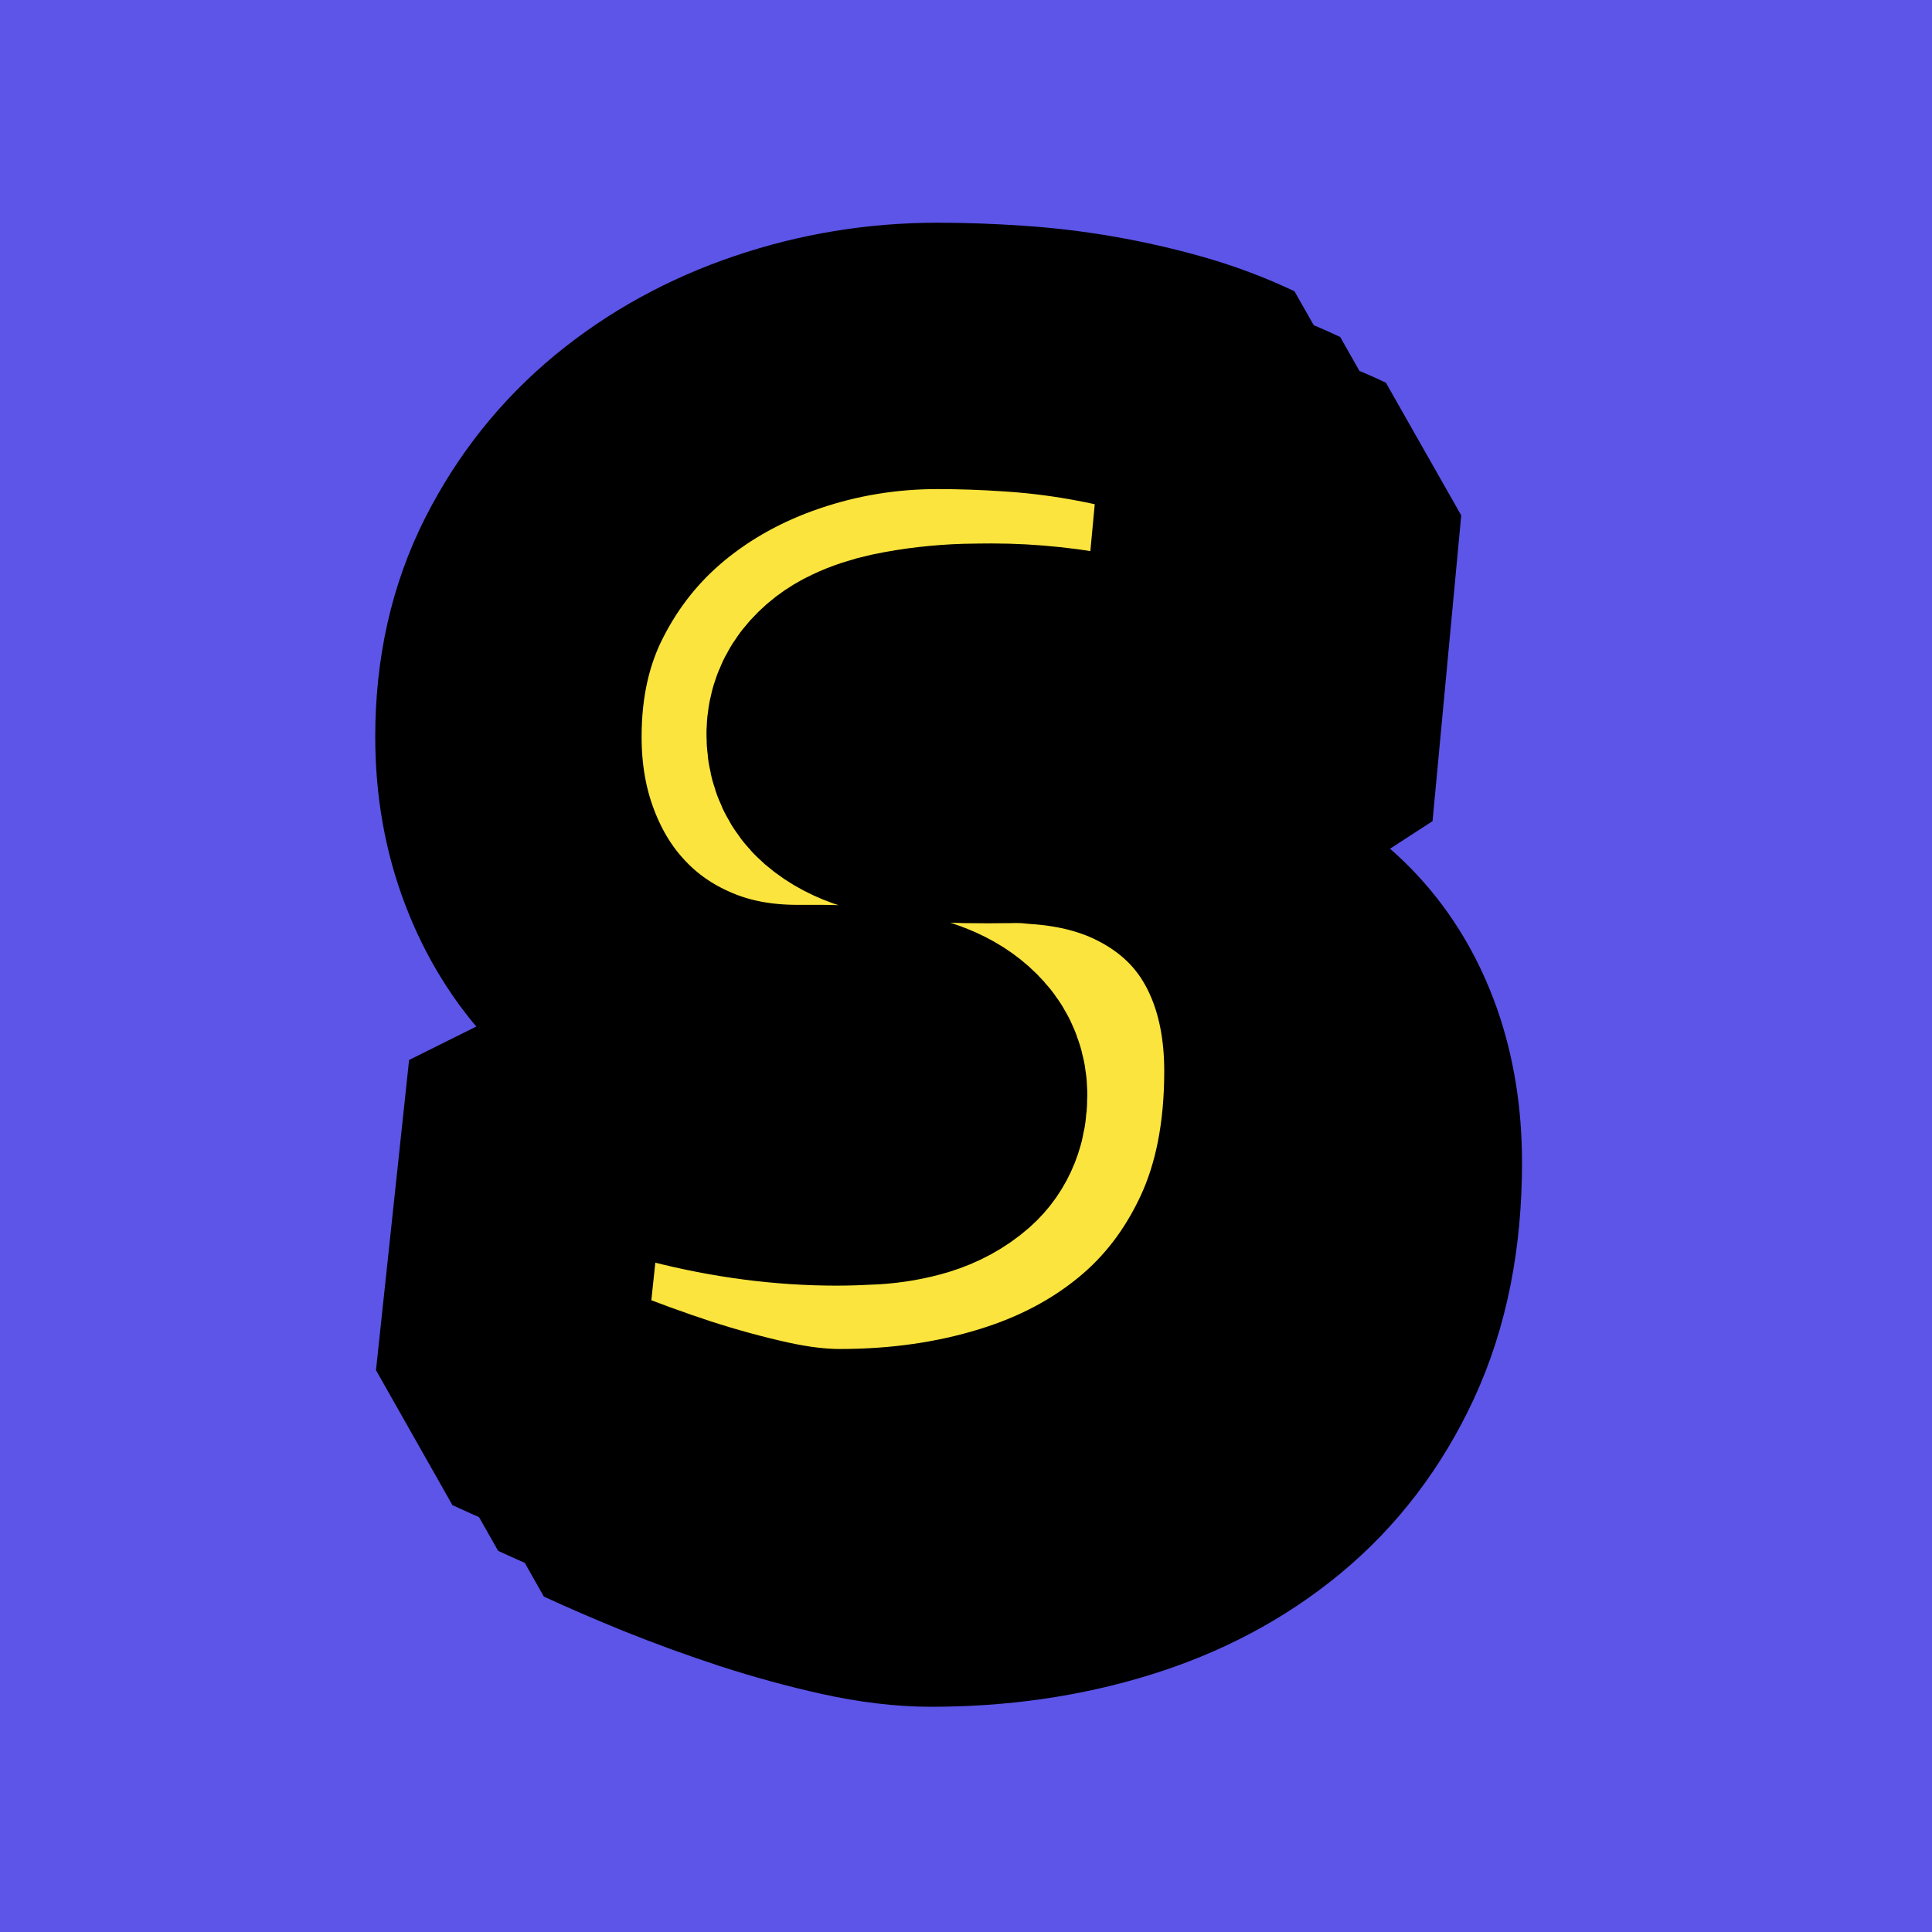 <svg xmlns="http://www.w3.org/2000/svg" height="152" width="152">
  <rect fill-opacity="1" fill="#5C55E8" height="100%" width="100%" y="0" x="0"></rect>
  <g transform="translate(40, 28) scale(2)" class="basesvg" fill="#FBE43D" data-sanitized-data-v-0dd9719b="" data-v-0dd9719b=""><g class="tp-name" fill-rule=""><g transform="scale(0.62)"><g><g transform="translate(5.8, 5.8)" fill="#528ff8" paint-order="stroke" data-sanitized-data-gra-ignore-fill="true" data-gra-ignore-fill="true" data-sanitized-data-gra-ignore-stroke="true" data-gra-ignore-stroke="true" stroke-linejoin="bevel" stroke-linecap="round" stroke-width="16.9" stroke="#000000"><path transform="translate(-1.29, 70.79)" d="M51.35-25.41L51.35-25.41Q51.35-18.87 49.08-13.97 46.81-9.08 42.87-5.83 38.93-2.58 33.65-0.96 28.37 0.67 22.31 0.67L22.31 0.67Q19.97 0.67 17.17 0.05 14.38-0.57 11.51-1.5 8.65-2.44 5.99-3.51 3.34-4.59 1.29-5.54L1.29-5.54 3.39-25.22Q7.45-22.78 12.4-21.52 17.34-20.25 22.12-20.25L22.12-20.25Q23.02-20.25 24.31-20.32 25.6-20.4 26.77-20.75 27.94-21.11 28.76-21.83 29.57-22.55 29.57-23.88L29.57-23.88Q29.57-24.79 28.99-25.44 28.42-26.08 27.51-26.49 26.61-26.89 25.46-27.11 24.31-27.32 23.21-27.42 22.12-27.51 21.16-27.51 20.21-27.51 19.63-27.51L19.63-27.51Q15.52-27.51 12.16-28.95 8.79-30.38 6.38-32.94 3.96-35.49 2.63-39 1.29-42.51 1.29-46.62L1.29-46.62Q1.29-52.26 3.56-56.72 5.83-61.19 9.62-64.32 13.42-67.45 18.34-69.12 23.26-70.79 28.52-70.79L28.52-70.79Q30.86-70.79 33.34-70.62 35.82-70.46 38.28-70.03 40.74-69.6 43.09-68.93 45.43-68.26 47.53-67.26L47.53-67.26 45.71-47.86Q42.46-48.96 38.91-49.7 35.35-50.44 31.96-50.44L31.96-50.44Q31.33-50.44 30.36-50.42 29.38-50.39 28.3-50.27 27.23-50.15 26.13-49.92 25.03-49.68 24.17-49.27 23.31-48.87 22.78-48.2 22.26-47.53 22.31-46.62L22.31-46.62Q22.35-45.57 23.1-44.92 23.84-44.28 25.01-43.92 26.18-43.56 27.59-43.42 28.99-43.28 30.38-43.25 31.76-43.23 32.96-43.25 34.15-43.28 34.92-43.18L34.92-43.18Q38.74-42.94 41.8-41.56 44.85-40.17 46.98-37.88 49.1-35.59 50.23-32.41 51.35-29.23 51.35-25.41Z"></path></g><g transform="translate(2.9, 2.9)" fill="#7ad181" paint-order="stroke" data-sanitized-data-gra-ignore-fill="true" data-gra-ignore-fill="true" data-sanitized-data-gra-ignore-stroke="true" data-gra-ignore-stroke="true" stroke-linejoin="bevel" stroke-linecap="round" stroke-width="16.9" stroke="#000000"><path transform="translate(-1.29, 70.79)" d="M51.35-25.41L51.35-25.41Q51.35-18.87 49.08-13.97 46.81-9.08 42.87-5.83 38.93-2.58 33.65-0.96 28.37 0.67 22.31 0.67L22.31 0.67Q19.97 0.67 17.17 0.05 14.38-0.57 11.51-1.5 8.65-2.44 5.99-3.51 3.34-4.59 1.29-5.54L1.29-5.54 3.39-25.22Q7.45-22.78 12.4-21.52 17.34-20.25 22.12-20.25L22.12-20.25Q23.02-20.25 24.31-20.32 25.6-20.4 26.77-20.75 27.94-21.11 28.76-21.83 29.57-22.55 29.57-23.88L29.57-23.88Q29.57-24.79 28.99-25.44 28.42-26.08 27.51-26.49 26.61-26.89 25.46-27.11 24.31-27.32 23.21-27.42 22.12-27.51 21.16-27.51 20.21-27.51 19.63-27.51L19.63-27.51Q15.52-27.51 12.16-28.95 8.79-30.38 6.38-32.94 3.96-35.49 2.63-39 1.29-42.51 1.29-46.62L1.29-46.62Q1.29-52.26 3.56-56.72 5.83-61.19 9.62-64.32 13.42-67.45 18.34-69.12 23.26-70.79 28.52-70.79L28.52-70.79Q30.86-70.79 33.34-70.62 35.82-70.46 38.28-70.03 40.74-69.6 43.09-68.93 45.43-68.26 47.53-67.26L47.53-67.26 45.71-47.86Q42.46-48.96 38.91-49.7 35.35-50.44 31.96-50.44L31.96-50.44Q31.33-50.44 30.36-50.42 29.38-50.39 28.3-50.27 27.23-50.15 26.13-49.92 25.03-49.68 24.17-49.27 23.31-48.87 22.78-48.2 22.26-47.53 22.31-46.62L22.31-46.62Q22.35-45.57 23.1-44.92 23.84-44.28 25.01-43.92 26.18-43.56 27.59-43.42 28.99-43.28 30.38-43.25 31.76-43.23 32.96-43.25 34.15-43.28 34.92-43.18L34.92-43.18Q38.74-42.94 41.8-41.56 44.85-40.17 46.98-37.88 49.1-35.59 50.23-32.41 51.35-29.23 51.35-25.41Z"></path></g><g transform="translate(0, 0)" paint-order="stroke" data-sanitized-data-gra-ignore-stroke="true" data-gra-ignore-stroke="true" stroke-linejoin="bevel" stroke-linecap="round" stroke-width="16.9" stroke="#000000"><path transform="translate(-1.29, 70.79)" d="M51.35-25.41L51.35-25.41Q51.35-18.87 49.08-13.97 46.81-9.08 42.87-5.83 38.93-2.58 33.65-0.96 28.37 0.67 22.31 0.67L22.31 0.67Q19.97 0.67 17.17 0.05 14.38-0.57 11.51-1.5 8.65-2.44 5.99-3.51 3.34-4.59 1.29-5.54L1.29-5.54 3.39-25.22Q7.45-22.78 12.4-21.52 17.34-20.25 22.12-20.25L22.12-20.25Q23.02-20.25 24.31-20.32 25.6-20.4 26.77-20.75 27.94-21.11 28.76-21.83 29.57-22.55 29.57-23.88L29.57-23.88Q29.57-24.79 28.99-25.44 28.42-26.08 27.51-26.49 26.61-26.89 25.46-27.11 24.31-27.32 23.21-27.42 22.12-27.51 21.16-27.51 20.21-27.51 19.63-27.51L19.63-27.51Q15.52-27.51 12.16-28.95 8.79-30.38 6.38-32.94 3.96-35.49 2.63-39 1.29-42.51 1.29-46.62L1.29-46.62Q1.29-52.26 3.56-56.72 5.83-61.19 9.62-64.32 13.42-67.45 18.34-69.12 23.26-70.79 28.52-70.79L28.52-70.79Q30.86-70.79 33.34-70.62 35.82-70.46 38.28-70.03 40.74-69.6 43.09-68.93 45.43-68.26 47.53-67.26L47.53-67.26 45.71-47.86Q42.46-48.96 38.91-49.7 35.35-50.44 31.96-50.44L31.96-50.44Q31.33-50.44 30.36-50.42 29.38-50.39 28.3-50.27 27.23-50.15 26.13-49.92 25.03-49.68 24.17-49.27 23.31-48.87 22.78-48.2 22.26-47.53 22.31-46.62L22.31-46.62Q22.35-45.57 23.1-44.92 23.84-44.28 25.01-43.92 26.18-43.56 27.59-43.42 28.99-43.28 30.38-43.25 31.76-43.23 32.96-43.25 34.15-43.28 34.92-43.18L34.92-43.18Q38.74-42.94 41.8-41.56 44.85-40.17 46.98-37.88 49.1-35.59 50.23-32.41 51.35-29.23 51.35-25.41Z"></path></g></g></g></g> </g><defs data-sanitized-v-gra="od"></defs>
</svg>